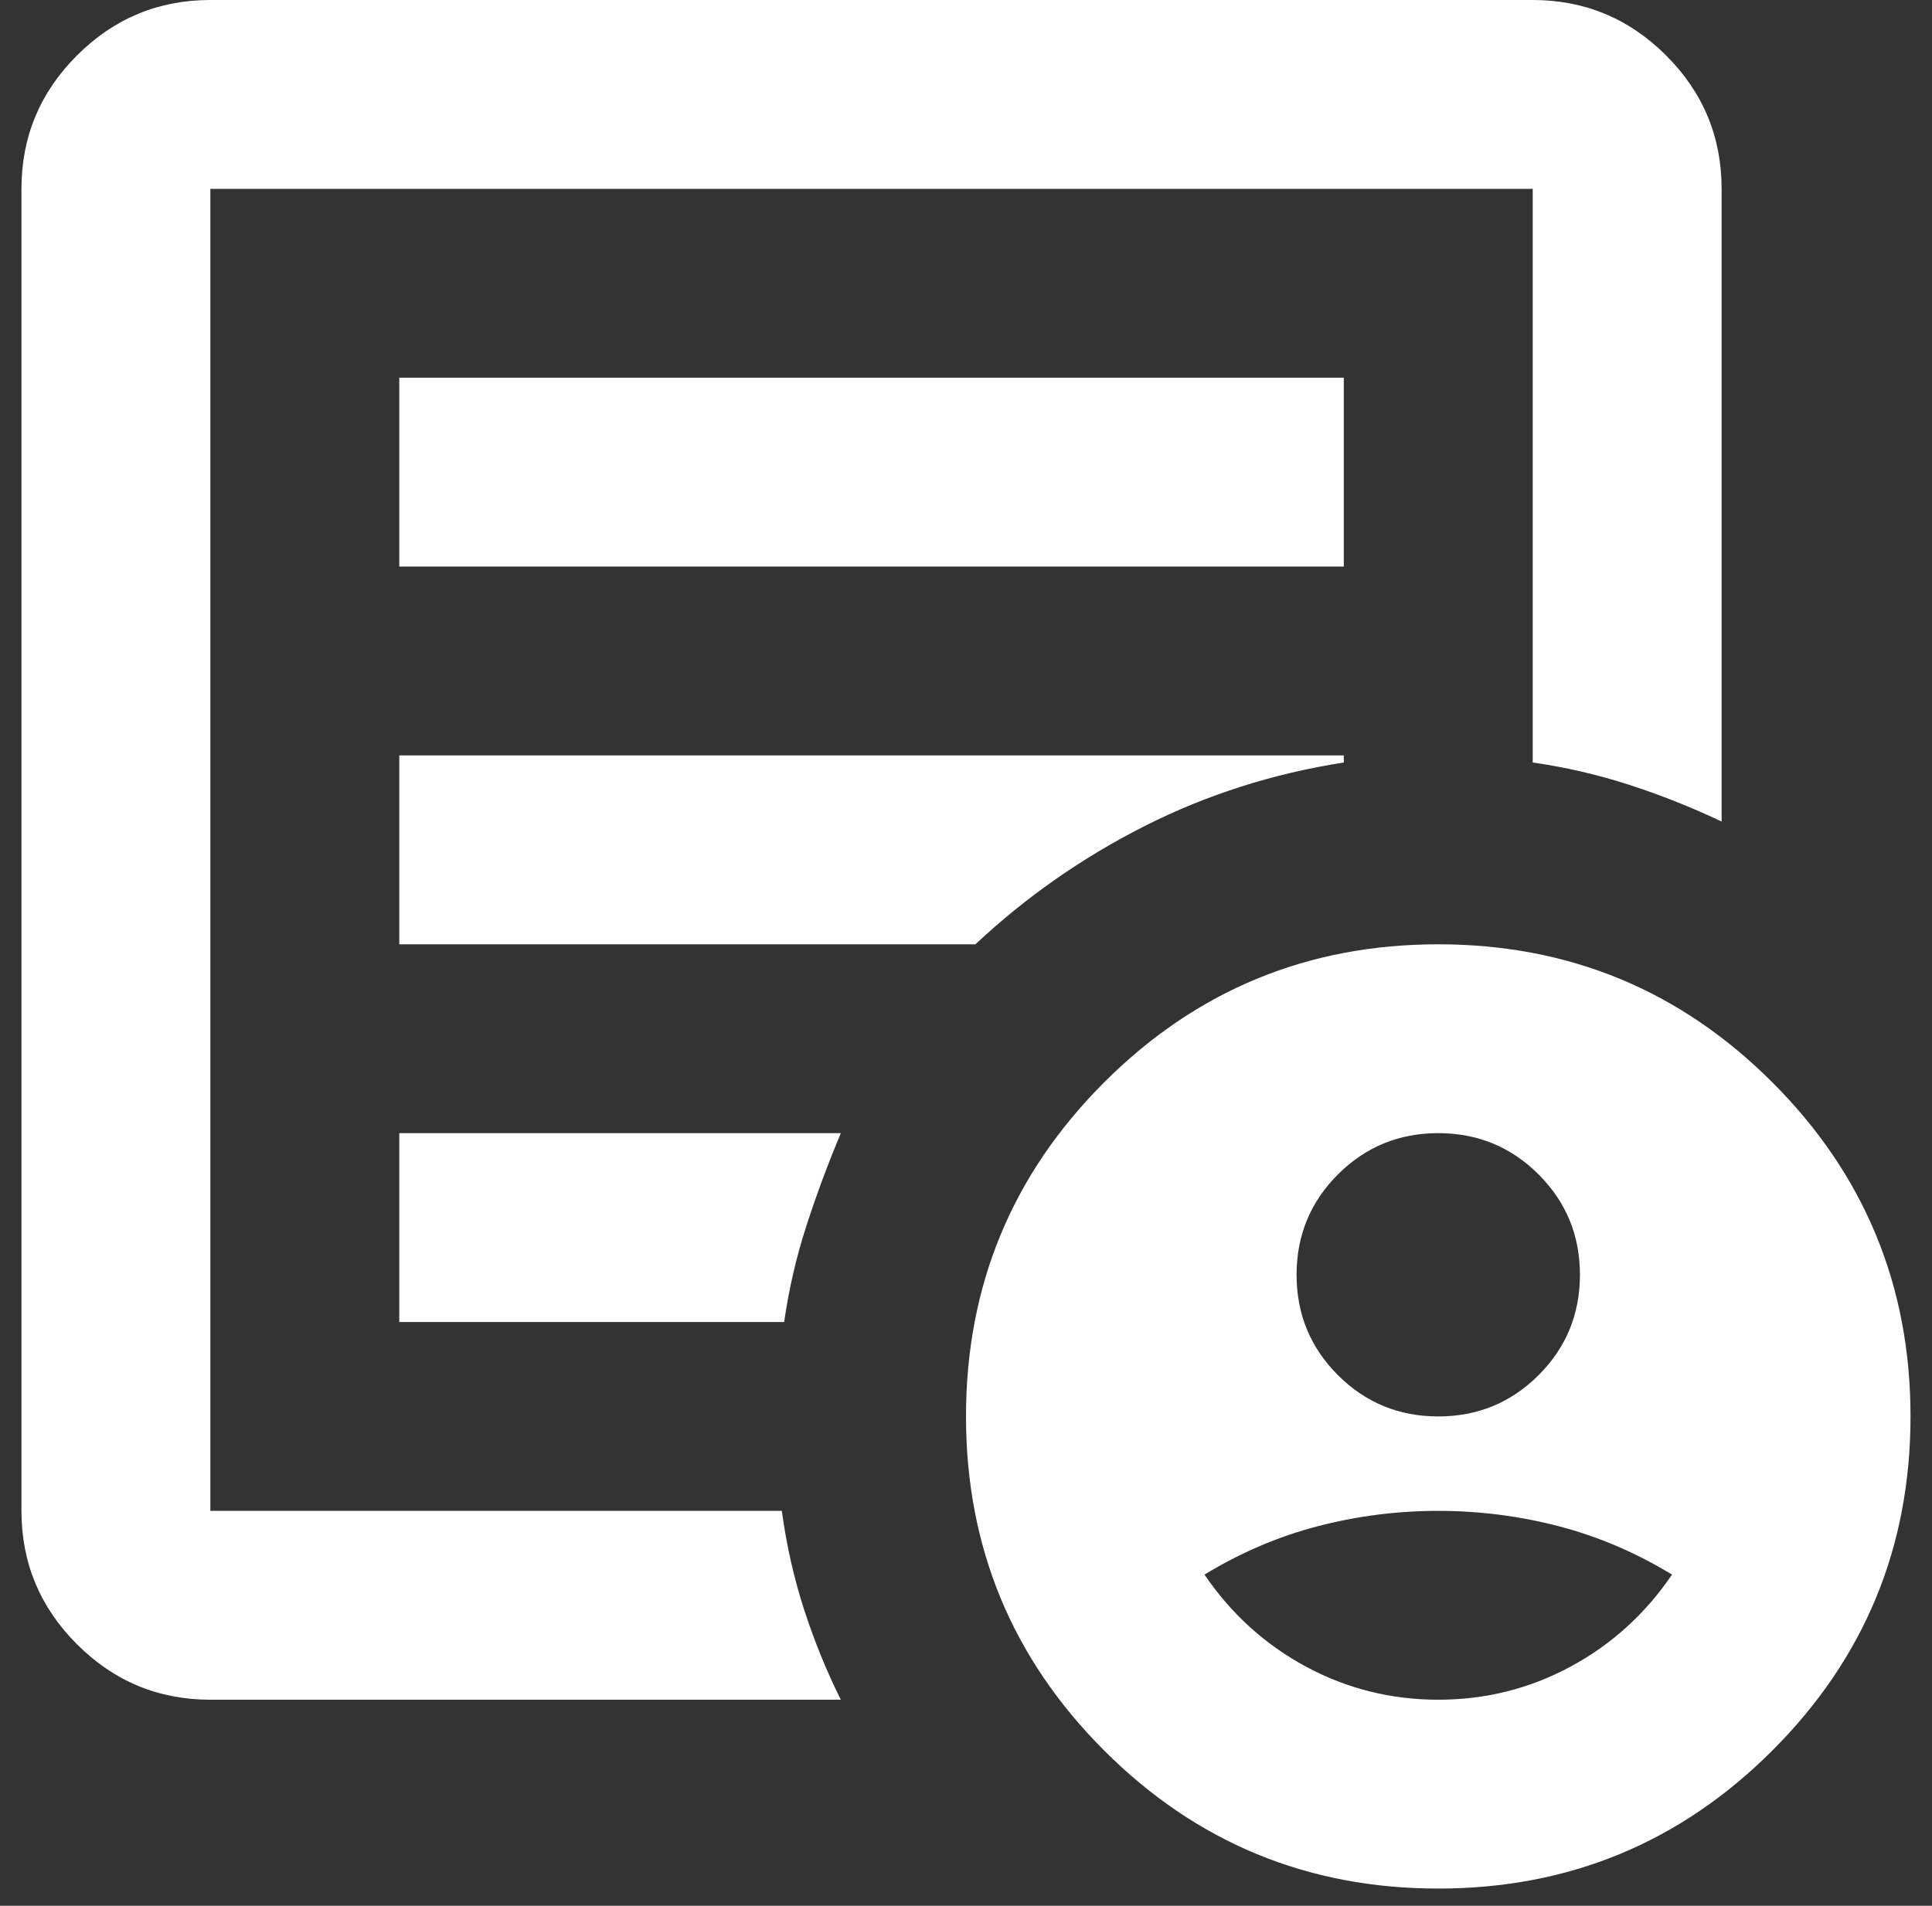 <svg width="75" height="74" viewBox="0 0 75 74" fill="none" xmlns="http://www.w3.org/2000/svg">
<rect x="0" y="0" width="75" height="74" fill="#333333" stroke="none"/>
<path d="M55.833 55C57.361 55 58.659 54.465 59.729 53.396C60.798 52.326 61.333 51.028 61.333 49.5C61.333 47.972 60.798 46.674 59.729 45.604C58.659 44.535 57.361 44 55.833 44C54.305 44 53.007 44.535 51.937 45.604C50.868 46.674 50.333 47.972 50.333 49.5C50.333 51.028 50.868 52.326 51.937 53.396C53.007 54.465 54.305 55 55.833 55ZM55.833 66C57.666 66 59.377 65.572 60.966 64.717C62.555 63.861 63.869 62.669 64.908 61.142C63.502 60.286 62.036 59.66 60.508 59.263C58.98 58.865 57.422 58.667 55.833 58.667C54.244 58.667 52.686 58.865 51.158 59.263C49.63 59.66 48.164 60.286 46.758 61.142C47.797 62.669 49.111 63.861 50.7 64.717C52.289 65.572 54 66 55.833 66ZM8.166 66C6.15 66 4.423 65.282 2.987 63.846C1.551 62.41 0.833 60.683 0.833 58.667V7.333C0.833 5.317 1.551 3.59 2.987 2.154C4.423 0.718 6.15 0 8.166 0H59.5C61.516 0 63.243 0.718 64.679 2.154C66.115 3.59 66.833 5.317 66.833 7.333V31.9C65.672 31.35 64.48 30.876 63.258 30.479C62.036 30.082 60.783 29.792 59.5 29.608V7.333H8.166V58.667H30.35C30.533 60.011 30.823 61.294 31.221 62.517C31.618 63.739 32.091 64.9 32.641 66H8.166ZM8.166 55V58.667V7.333V29.608V29.333V55ZM15.5 51.333H30.441C30.625 50.05 30.915 48.797 31.312 47.575C31.709 46.353 32.153 45.161 32.641 44H15.5V51.333ZM15.5 36.667H37.866C39.822 34.833 42.007 33.306 44.42 32.083C46.834 30.861 49.416 30.036 52.166 29.608V29.333H15.5V36.667ZM15.5 22H52.166V14.667H15.5V22ZM55.833 73.333C50.761 73.333 46.437 71.546 42.862 67.971C39.287 64.396 37.5 60.072 37.5 55C37.5 49.928 39.287 45.604 42.862 42.029C46.437 38.454 50.761 36.667 55.833 36.667C60.905 36.667 65.229 38.454 68.804 42.029C72.379 45.604 74.166 49.928 74.166 55C74.166 60.072 72.379 64.396 68.804 67.971C65.229 71.546 60.905 73.333 55.833 73.333Z" fill="white"/>
</svg>
